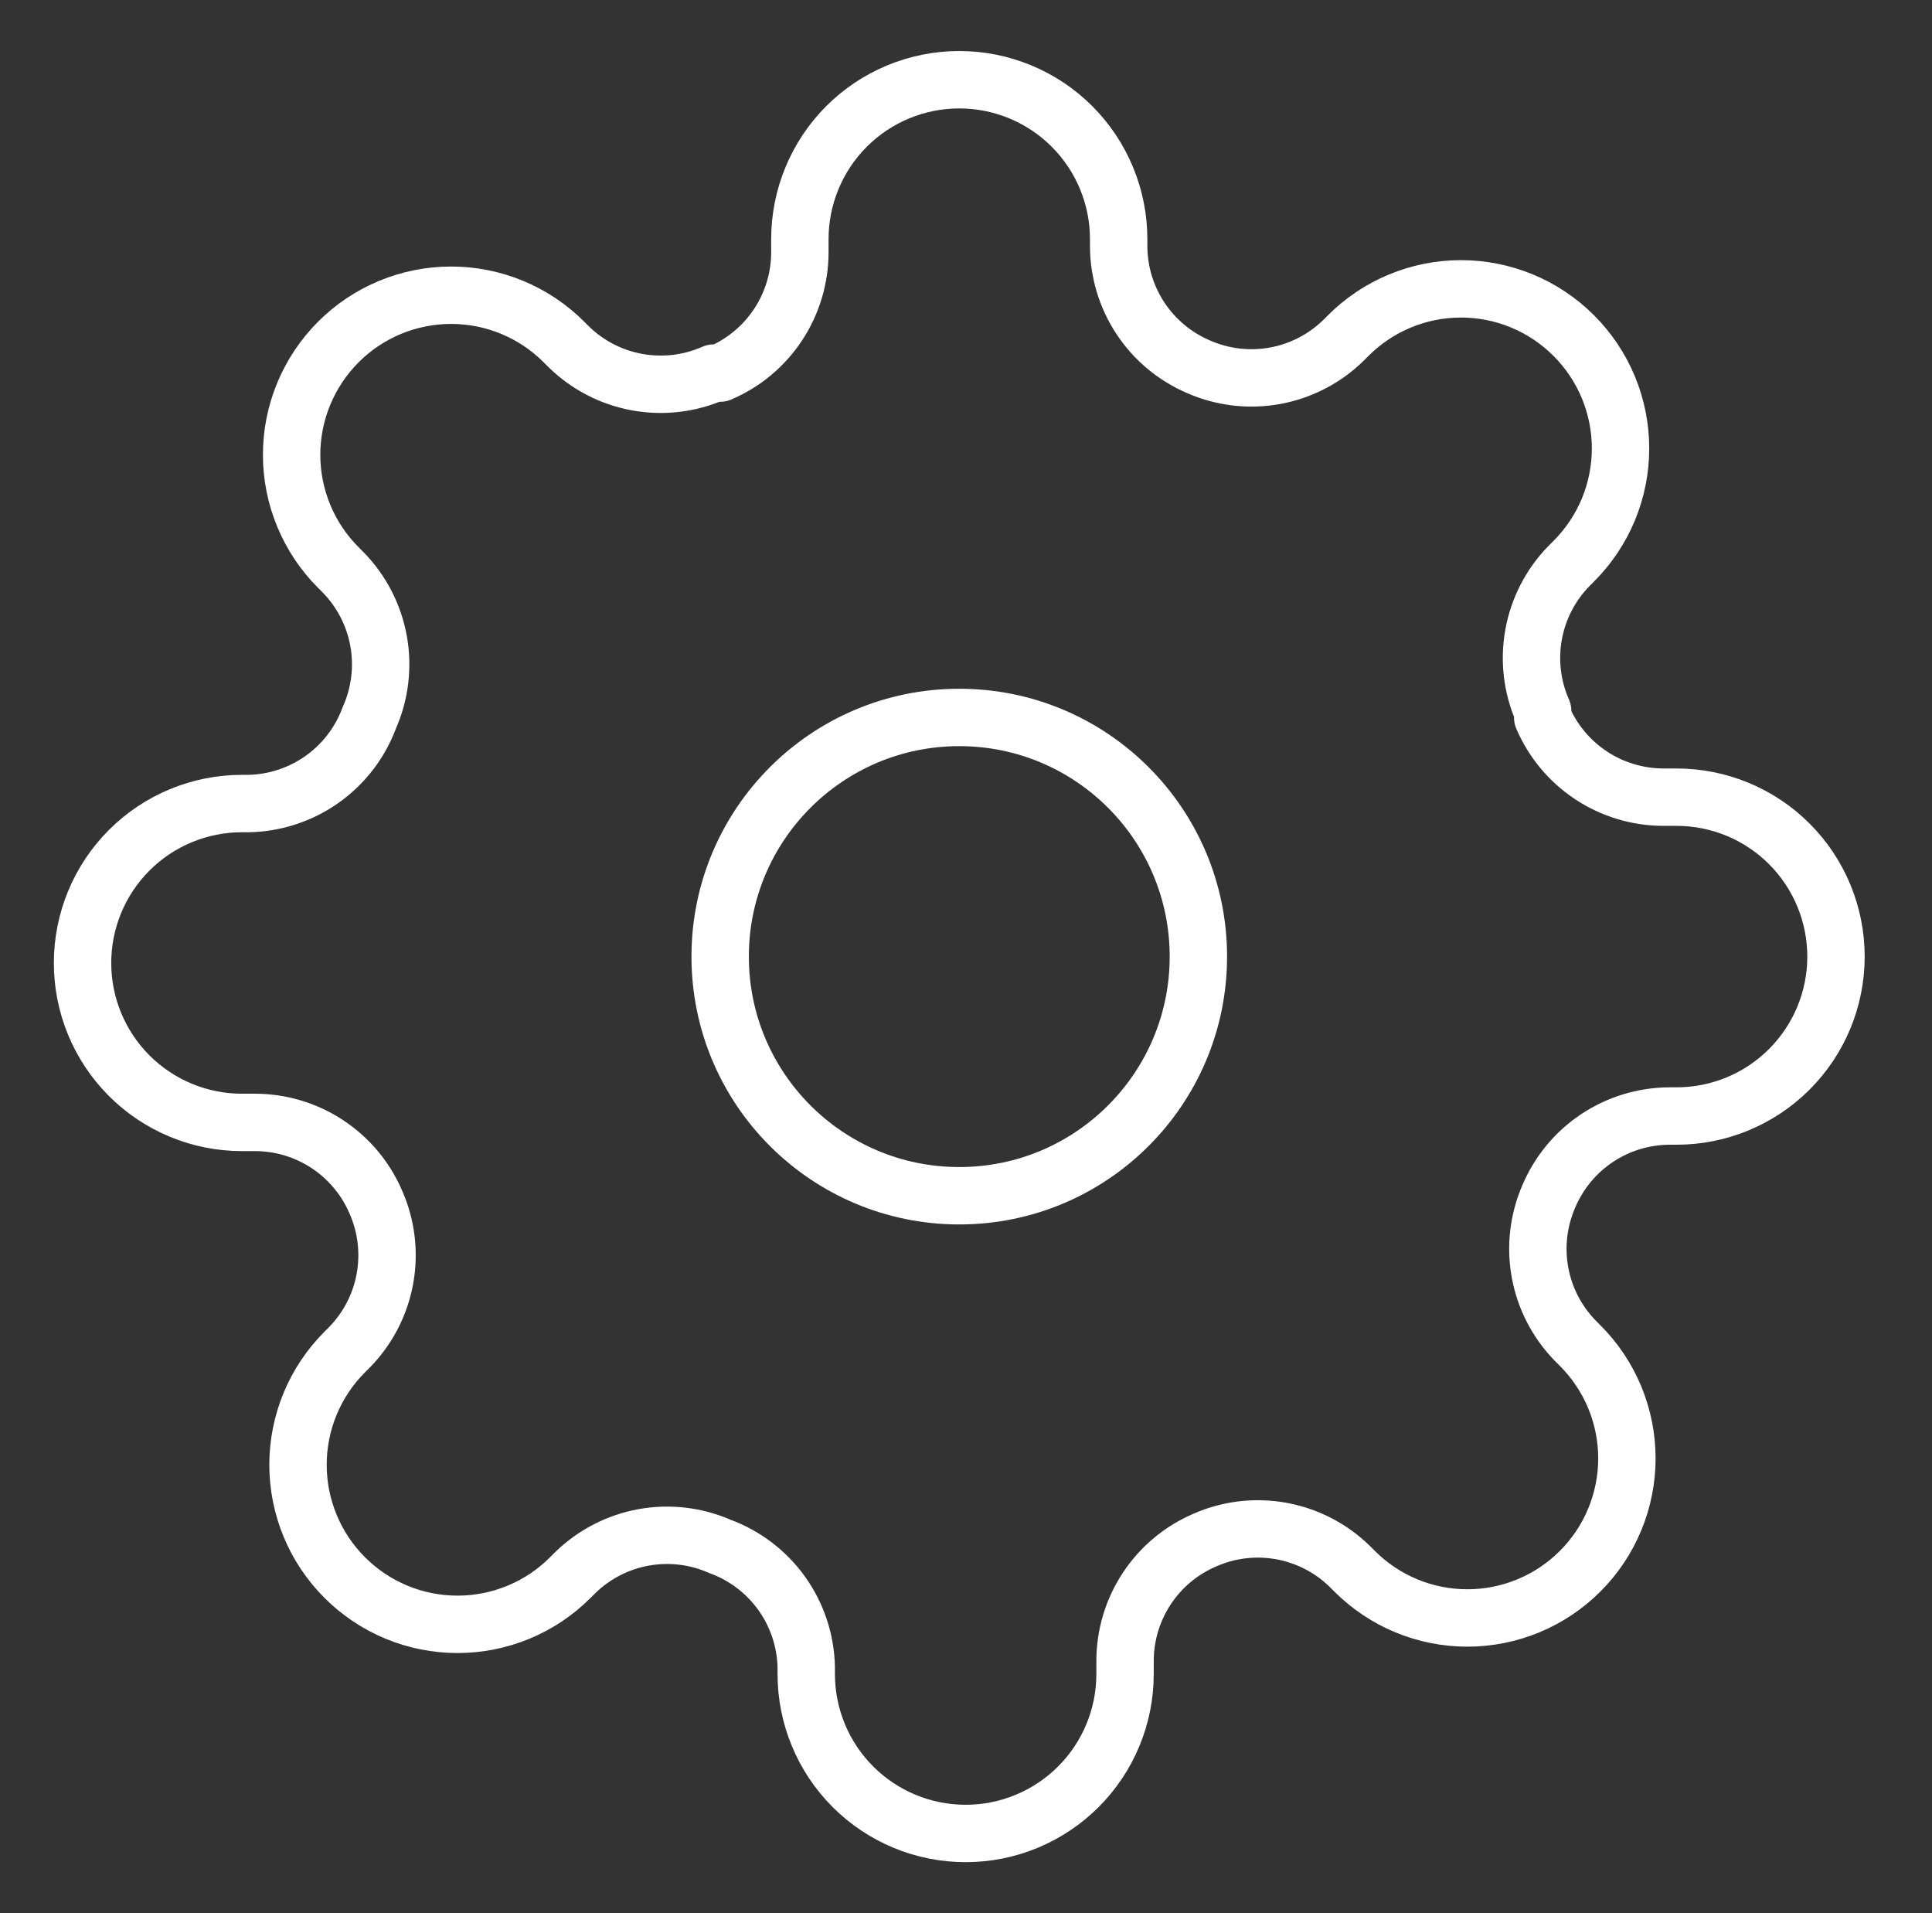 <svg width="101" height="100" viewBox="0 0 101 100" fill="none" xmlns="http://www.w3.org/2000/svg">
<rect x="0" y="0" width="101" height="100" fill="#333333" stroke="none"/>
<path d="M50.148 62.5C57.051 62.5 62.648 56.904 62.648 50C62.648 43.096 57.051 37.5 50.148 37.5C43.244 37.5 37.648 43.096 37.648 50C37.648 56.904 43.244 62.5 50.148 62.5Z" stroke="white" stroke-width="3" stroke-linecap="round" stroke-linejoin="round"/>
<path d="M80.981 62.5C80.427 63.757 80.261 65.151 80.506 66.502C80.751 67.854 81.396 69.101 82.356 70.083L82.606 70.333C83.381 71.107 83.996 72.026 84.415 73.038C84.834 74.05 85.05 75.134 85.05 76.229C85.05 77.324 84.834 78.409 84.415 79.42C83.996 80.432 83.381 81.351 82.606 82.125C81.832 82.9 80.913 83.514 79.901 83.934C78.89 84.353 77.805 84.569 76.71 84.569C75.615 84.569 74.531 84.353 73.519 83.934C72.507 83.514 71.588 82.9 70.814 82.125L70.564 81.875C69.582 80.914 68.335 80.27 66.984 80.025C65.632 79.78 64.238 79.945 62.981 80.5C61.749 81.028 60.698 81.905 59.958 83.023C59.217 84.141 58.82 85.451 58.815 86.792V87.5C58.815 89.71 57.937 91.83 56.374 93.392C54.811 94.955 52.691 95.833 50.481 95.833C48.271 95.833 46.151 94.955 44.589 93.392C43.026 91.83 42.148 89.71 42.148 87.5V87.125C42.116 85.746 41.669 84.408 40.867 83.286C40.064 82.164 38.943 81.309 37.648 80.833C36.391 80.279 34.997 80.113 33.645 80.358C32.294 80.603 31.047 81.248 30.064 82.208L29.814 82.458C29.041 83.233 28.122 83.848 27.11 84.267C26.098 84.686 25.014 84.902 23.919 84.902C22.824 84.902 21.739 84.686 20.727 84.267C19.716 83.848 18.797 83.233 18.023 82.458C17.248 81.684 16.633 80.765 16.214 79.754C15.795 78.742 15.579 77.658 15.579 76.562C15.579 75.467 15.795 74.383 16.214 73.371C16.633 72.36 17.248 71.441 18.023 70.667L18.273 70.417C19.233 69.435 19.878 68.187 20.123 66.836C20.368 65.484 20.203 64.09 19.648 62.833C19.12 61.601 18.243 60.55 17.125 59.81C16.007 59.069 14.697 58.672 13.356 58.667H12.648C10.438 58.667 8.318 57.789 6.755 56.226C5.192 54.663 4.315 52.544 4.315 50.333C4.315 48.123 5.192 46.004 6.755 44.441C8.318 42.878 10.438 42 12.648 42H13.023C14.402 41.968 15.739 41.521 16.862 40.719C17.984 39.916 18.838 38.795 19.314 37.5C19.869 36.243 20.035 34.849 19.79 33.498C19.544 32.146 18.9 30.899 17.939 29.917L17.689 29.667C16.915 28.893 16.3 27.974 15.881 26.962C15.461 25.95 15.245 24.866 15.245 23.771C15.245 22.676 15.461 21.591 15.881 20.58C16.3 19.568 16.915 18.649 17.689 17.875C18.463 17.1 19.383 16.485 20.394 16.066C21.406 15.647 22.49 15.431 23.585 15.431C24.68 15.431 25.765 15.647 26.776 16.066C27.788 16.485 28.707 17.1 29.481 17.875L29.731 18.125C30.713 19.086 31.96 19.73 33.312 19.975C34.664 20.22 36.058 20.055 37.315 19.5H37.648C38.88 18.972 39.931 18.095 40.672 16.977C41.412 15.859 41.809 14.549 41.815 13.208V12.5C41.815 10.29 42.693 8.17 44.255 6.607C45.818 5.045 47.938 4.167 50.148 4.167C52.358 4.167 54.478 5.045 56.04 6.607C57.603 8.17 58.481 10.29 58.481 12.5V12.875C58.486 14.216 58.884 15.526 59.624 16.644C60.364 17.762 61.416 18.639 62.648 19.167C63.905 19.721 65.299 19.887 66.65 19.642C68.002 19.397 69.249 18.752 70.231 17.792L70.481 17.542C71.255 16.767 72.174 16.152 73.186 15.733C74.198 15.313 75.282 15.098 76.377 15.098C77.472 15.098 78.556 15.313 79.568 15.733C80.58 16.152 81.499 16.767 82.273 17.542C83.048 18.316 83.662 19.235 84.082 20.246C84.501 21.258 84.717 22.342 84.717 23.438C84.717 24.533 84.501 25.617 84.082 26.629C83.662 27.64 83.048 28.559 82.273 29.333L82.023 29.583C81.062 30.565 80.418 31.813 80.173 33.164C79.928 34.516 80.093 35.91 80.648 37.167V37.5C81.176 38.732 82.053 39.783 83.171 40.524C84.289 41.264 85.599 41.661 86.939 41.667H87.648C89.858 41.667 91.978 42.545 93.54 44.107C95.103 45.67 95.981 47.79 95.981 50C95.981 52.21 95.103 54.33 93.54 55.892C91.978 57.455 89.858 58.333 87.648 58.333H87.273C85.932 58.339 84.622 58.736 83.504 59.476C82.386 60.217 81.509 61.268 80.981 62.5Z" stroke="white" stroke-width="3" stroke-linecap="round" stroke-linejoin="round"/>
</svg>
